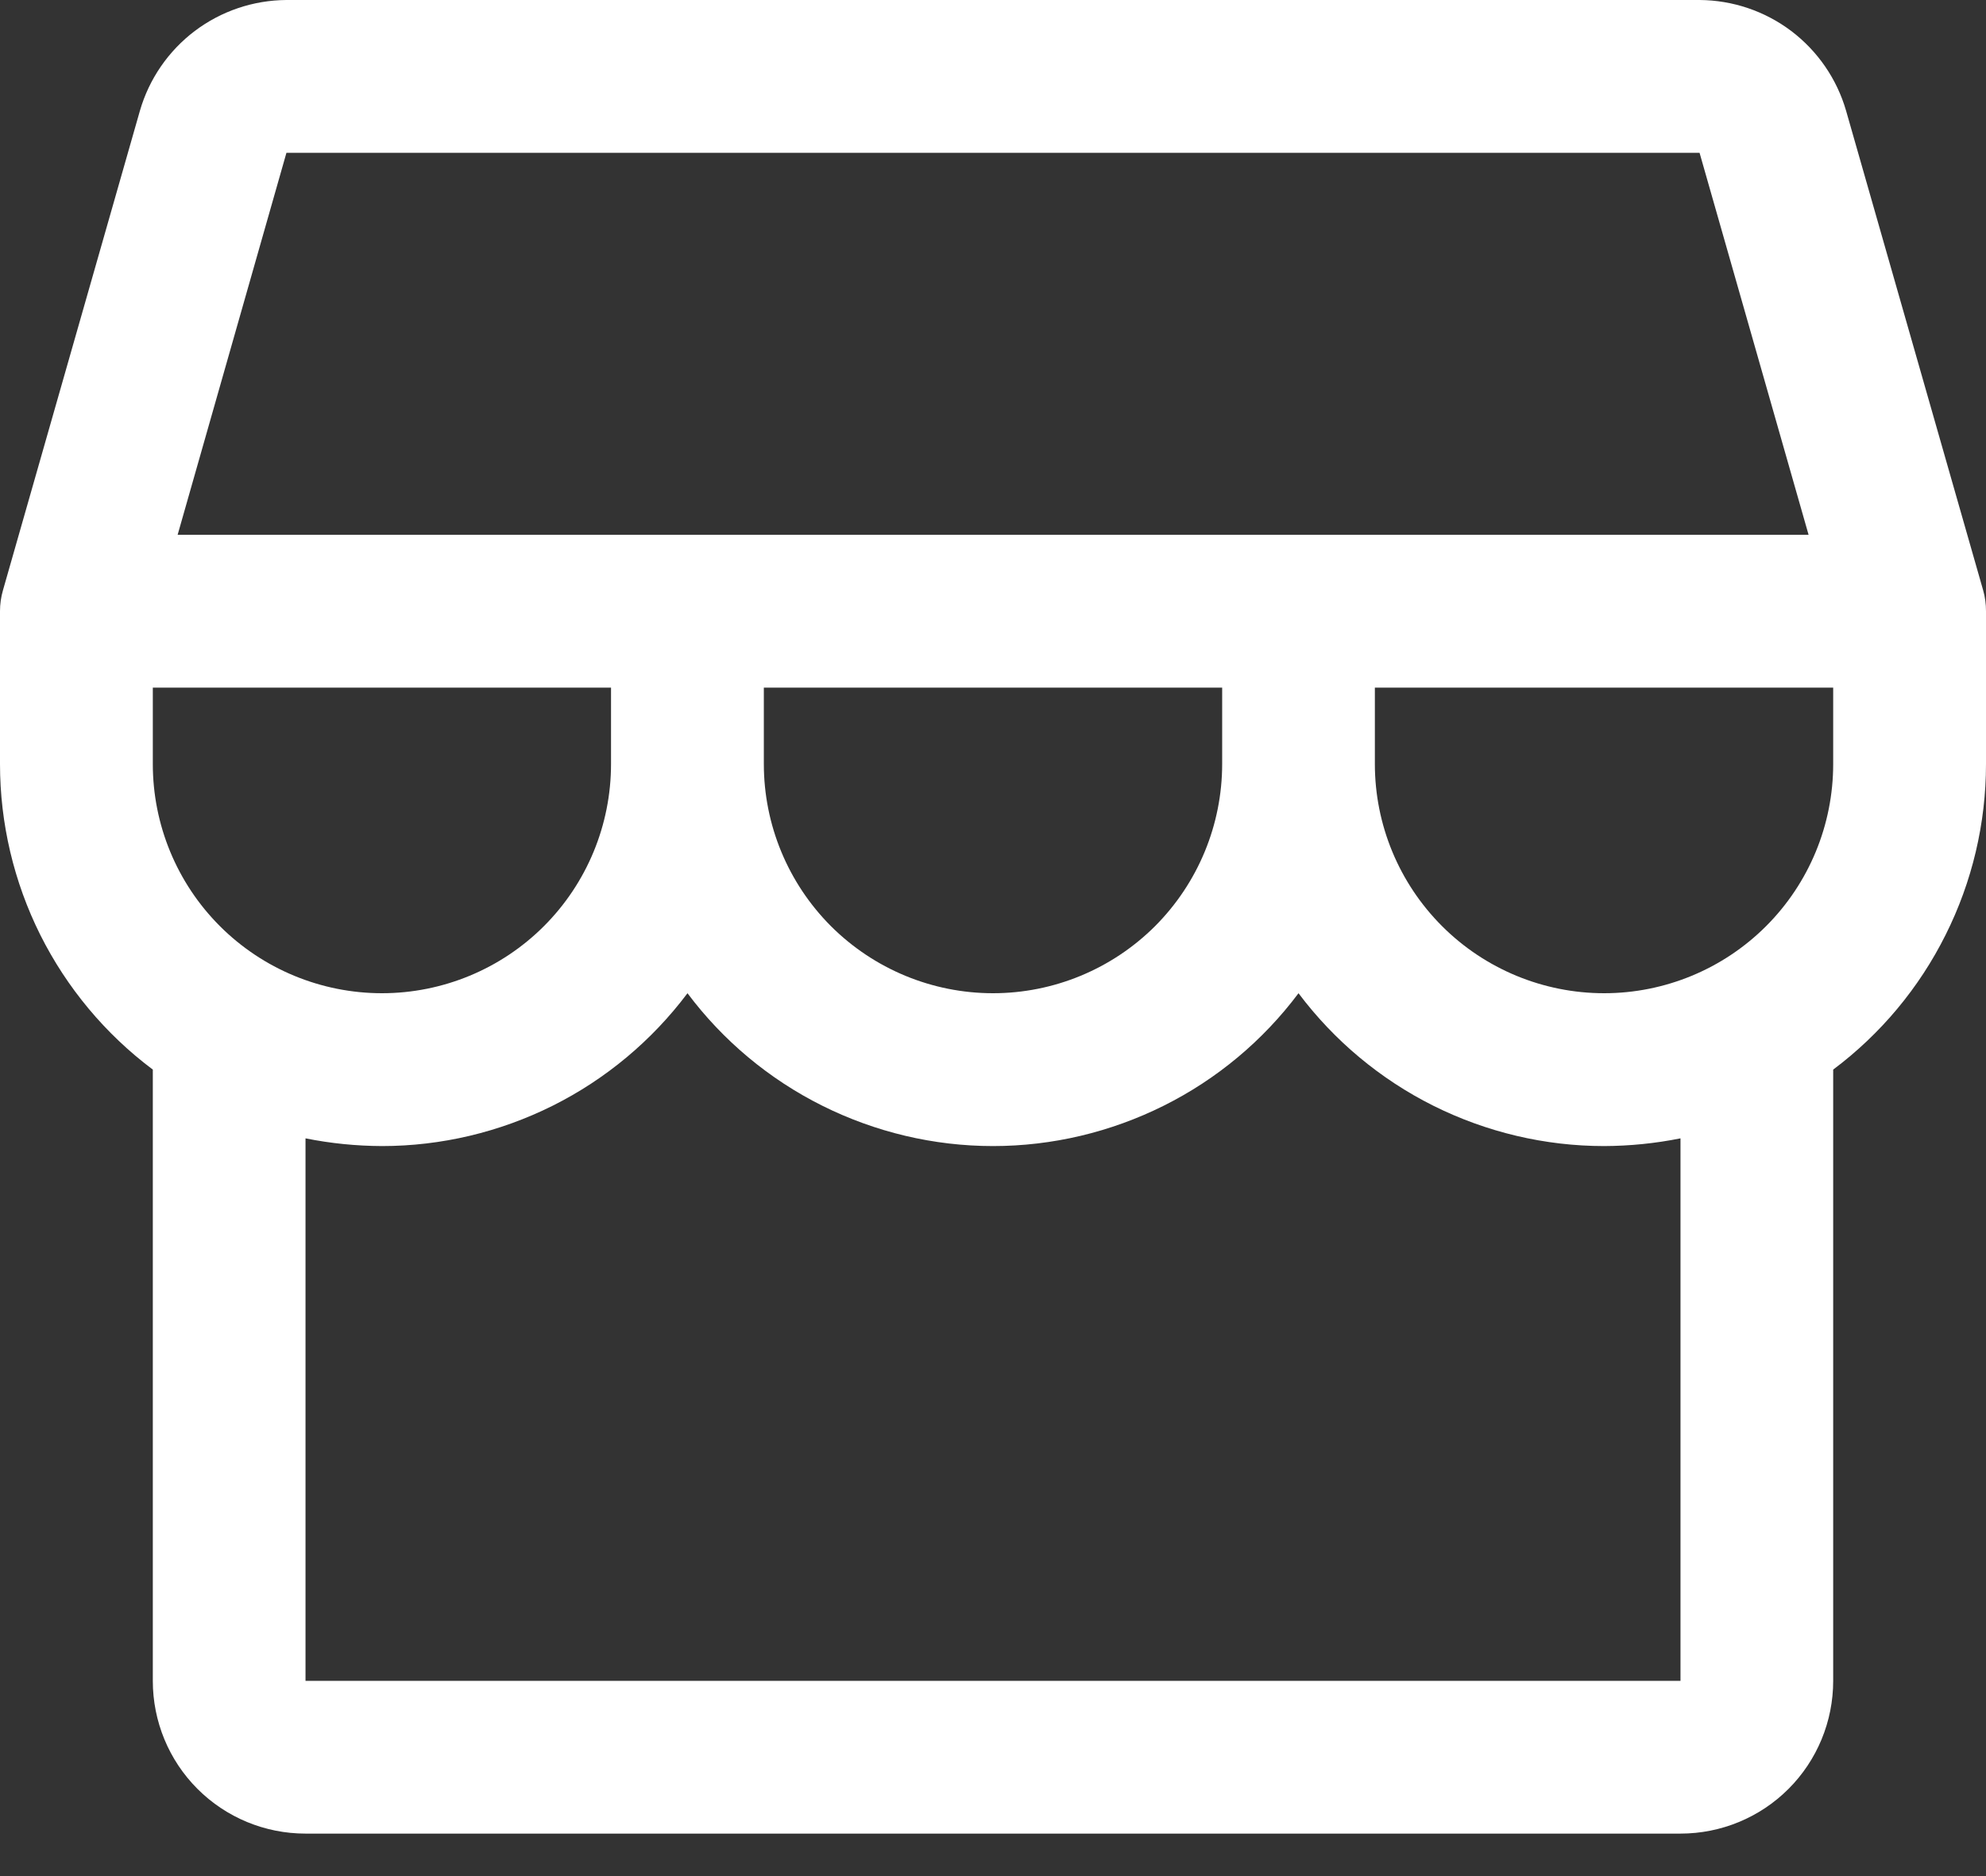 <svg width="18" height="17" viewBox="0 0 18 17" fill="none" xmlns="http://www.w3.org/2000/svg">
<rect x="0" y="0" width="18" height="17" fill="#333333" stroke="none"/>
<path d="M18 5.538C18 5.474 17.992 5.41 17.974 5.348L16.732 1.004C16.649 0.716 16.474 0.462 16.235 0.281C15.995 0.1 15.704 0.002 15.404 0H2.596C2.296 0.002 2.005 0.1 1.765 0.281C1.526 0.462 1.351 0.716 1.268 1.004L0.027 5.348C0.009 5.41 -8.16419e-05 5.474 5.56026e-07 5.538V6.923C5.56026e-07 7.46 0.125 7.99 0.365 8.471C0.606 8.952 0.955 9.37 1.385 9.692V15.231C1.385 15.598 1.53 15.95 1.79 16.21C2.05 16.47 2.402 16.615 2.769 16.615H15.231C15.598 16.615 15.95 16.47 16.21 16.21C16.47 15.95 16.615 15.598 16.615 15.231V9.692C17.045 9.37 17.394 8.952 17.634 8.471C17.875 7.99 18 7.46 18 6.923V5.538ZM2.596 1.385H15.404L16.392 4.846H1.61L2.596 1.385ZM6.923 6.231H11.077V6.923C11.077 7.474 10.858 8.002 10.469 8.392C10.079 8.781 9.551 9 9 9C8.449 9 7.921 8.781 7.531 8.392C7.142 8.002 6.923 7.474 6.923 6.923V6.231ZM5.538 6.231V6.923C5.538 7.474 5.32 8.002 4.93 8.392C4.541 8.781 4.012 9 3.462 9C2.911 9 2.382 8.781 1.993 8.392C1.603 8.002 1.385 7.474 1.385 6.923V6.231H5.538ZM15.231 15.231H2.769V10.315C2.997 10.361 3.229 10.384 3.462 10.385C3.999 10.385 4.529 10.259 5.01 10.019C5.49 9.779 5.908 9.43 6.231 9C6.553 9.43 6.971 9.779 7.452 10.019C7.933 10.259 8.463 10.385 9 10.385C9.537 10.385 10.067 10.259 10.548 10.019C11.029 9.779 11.447 9.43 11.769 9C12.092 9.43 12.51 9.779 12.99 10.019C13.471 10.259 14.001 10.385 14.539 10.385C14.771 10.384 15.003 10.361 15.231 10.315V15.231ZM14.539 9C13.988 9 13.459 8.781 13.07 8.392C12.68 8.002 12.461 7.474 12.461 6.923V6.231H16.615V6.923C16.615 7.474 16.397 8.002 16.007 8.392C15.618 8.781 15.089 9 14.539 9Z" fill="white"/>
</svg>
